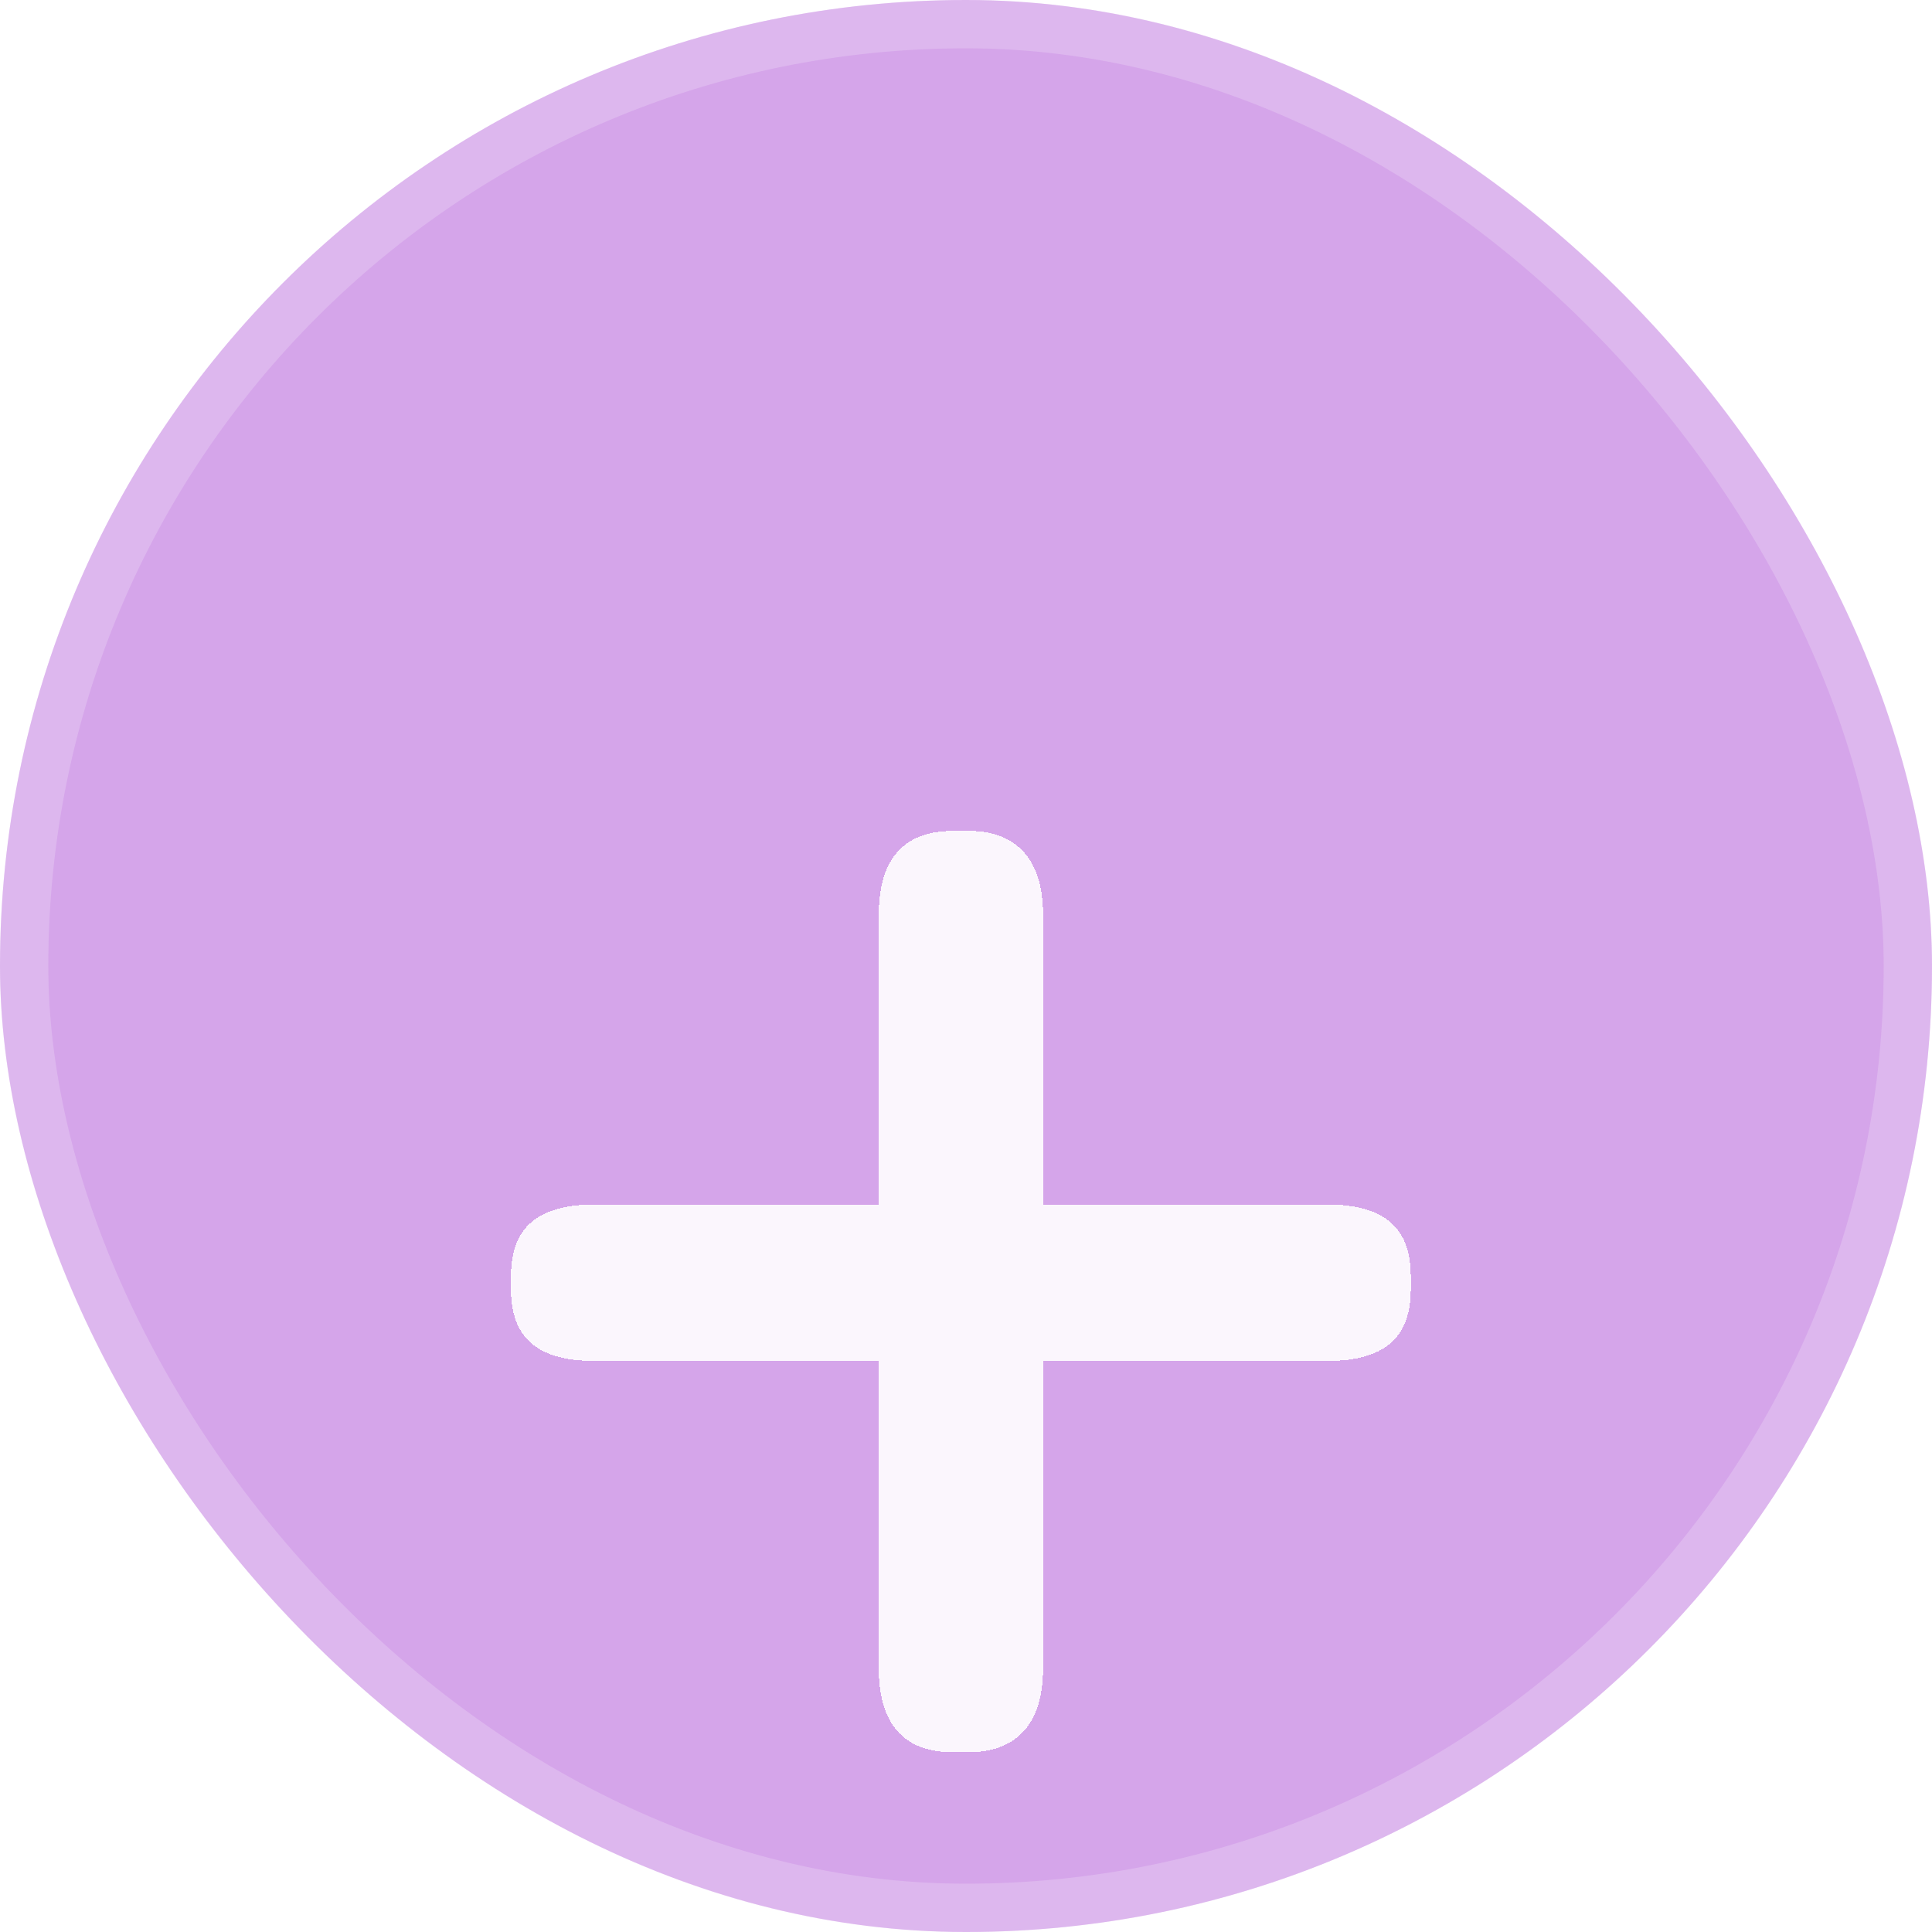 <svg width="40" height="40" viewBox="0 0 40 40" fill="none" xmlns="http://www.w3.org/2000/svg">
<g filter="url(#filter0_bii_99_242)">
<g clip-path="url(#clip0_99_242)">
<rect width="40" height="40" rx="20" fill="white" fill-opacity="0.1"/>
<rect width="40" height="40" rx="20" fill="#AC4CD6" fill-opacity="0.5"/>
<g filter="url(#filter1_d_99_242)">
<path d="M20.056 29.528H19.733C18.801 29.528 18.194 29.042 18.194 27.787V21.428H12.321C11.025 21.428 10.579 20.861 10.579 19.93V19.686C10.579 18.755 11.025 18.188 12.321 18.188H18.194V12.194C18.194 10.938 18.801 10.453 19.733 10.453H20.056C20.948 10.453 21.596 10.938 21.596 12.194V18.188H27.468C28.764 18.188 29.209 18.755 29.209 19.686V19.93C29.209 20.861 28.764 21.428 27.468 21.428H21.596V27.787C21.596 29.042 20.948 29.528 20.056 29.528Z" fill="white" fill-opacity="0.9" shape-rendering="crispEdges"/>
</g>
</g>
<rect x="0.5" y="0.5" width="39" height="39" rx="19.5" stroke="white" stroke-opacity="0.2"/>
</g>
<defs>
<filter id="filter0_bii_99_242" x="-30" y="-30" width="100" height="100" filterUnits="userSpaceOnUse" color-interpolation-filters="sRGB">
<feFlood flood-opacity="0" result="BackgroundImageFix"/>
<feGaussianBlur in="BackgroundImageFix" stdDeviation="15"/>
<feComposite in2="SourceAlpha" operator="in" result="effect1_backgroundBlur_99_242"/>
<feBlend mode="normal" in="SourceGraphic" in2="effect1_backgroundBlur_99_242" result="shape"/>
<feColorMatrix in="SourceAlpha" type="matrix" values="0 0 0 0 0 0 0 0 0 0 0 0 0 0 0 0 0 0 127 0" result="hardAlpha"/>
<feOffset dy="3"/>
<feGaussianBlur stdDeviation="2"/>
<feComposite in2="hardAlpha" operator="arithmetic" k2="-1" k3="1"/>
<feColorMatrix type="matrix" values="0 0 0 0 1 0 0 0 0 1 0 0 0 0 1 0 0 0 0.33 0"/>
<feBlend mode="normal" in2="shape" result="effect2_innerShadow_99_242"/>
<feColorMatrix in="SourceAlpha" type="matrix" values="0 0 0 0 0 0 0 0 0 0 0 0 0 0 0 0 0 0 127 0" result="hardAlpha"/>
<feOffset dy="-3"/>
<feGaussianBlur stdDeviation="0.5"/>
<feComposite in2="hardAlpha" operator="arithmetic" k2="-1" k3="1"/>
<feColorMatrix type="matrix" values="0 0 0 0 0 0 0 0 0 0 0 0 0 0 0 0 0 0 0.05 0"/>
<feBlend mode="normal" in2="effect2_innerShadow_99_242" result="effect3_innerShadow_99_242"/>
</filter>
<filter id="filter1_d_99_242" x="1.58" y="8.202" width="36.63" height="37.076" filterUnits="userSpaceOnUse" color-interpolation-filters="sRGB">
<feFlood flood-opacity="0" result="BackgroundImageFix"/>
<feColorMatrix in="SourceAlpha" type="matrix" values="0 0 0 0 0 0 0 0 0 0 0 0 0 0 0 0 0 0 127 0" result="hardAlpha"/>
<feOffset dy="6.75"/>
<feGaussianBlur stdDeviation="4.5"/>
<feComposite in2="hardAlpha" operator="out"/>
<feColorMatrix type="matrix" values="0 0 0 0 0 0 0 0 0 0 0 0 0 0 0 0 0 0 0.25 0"/>
<feBlend mode="normal" in2="BackgroundImageFix" result="effect1_dropShadow_99_242"/>
<feBlend mode="normal" in="SourceGraphic" in2="effect1_dropShadow_99_242" result="shape"/>
</filter>
<clipPath id="clip0_99_242">
<rect width="40" height="40" rx="20" fill="white"/>
</clipPath>
</defs>
</svg>
